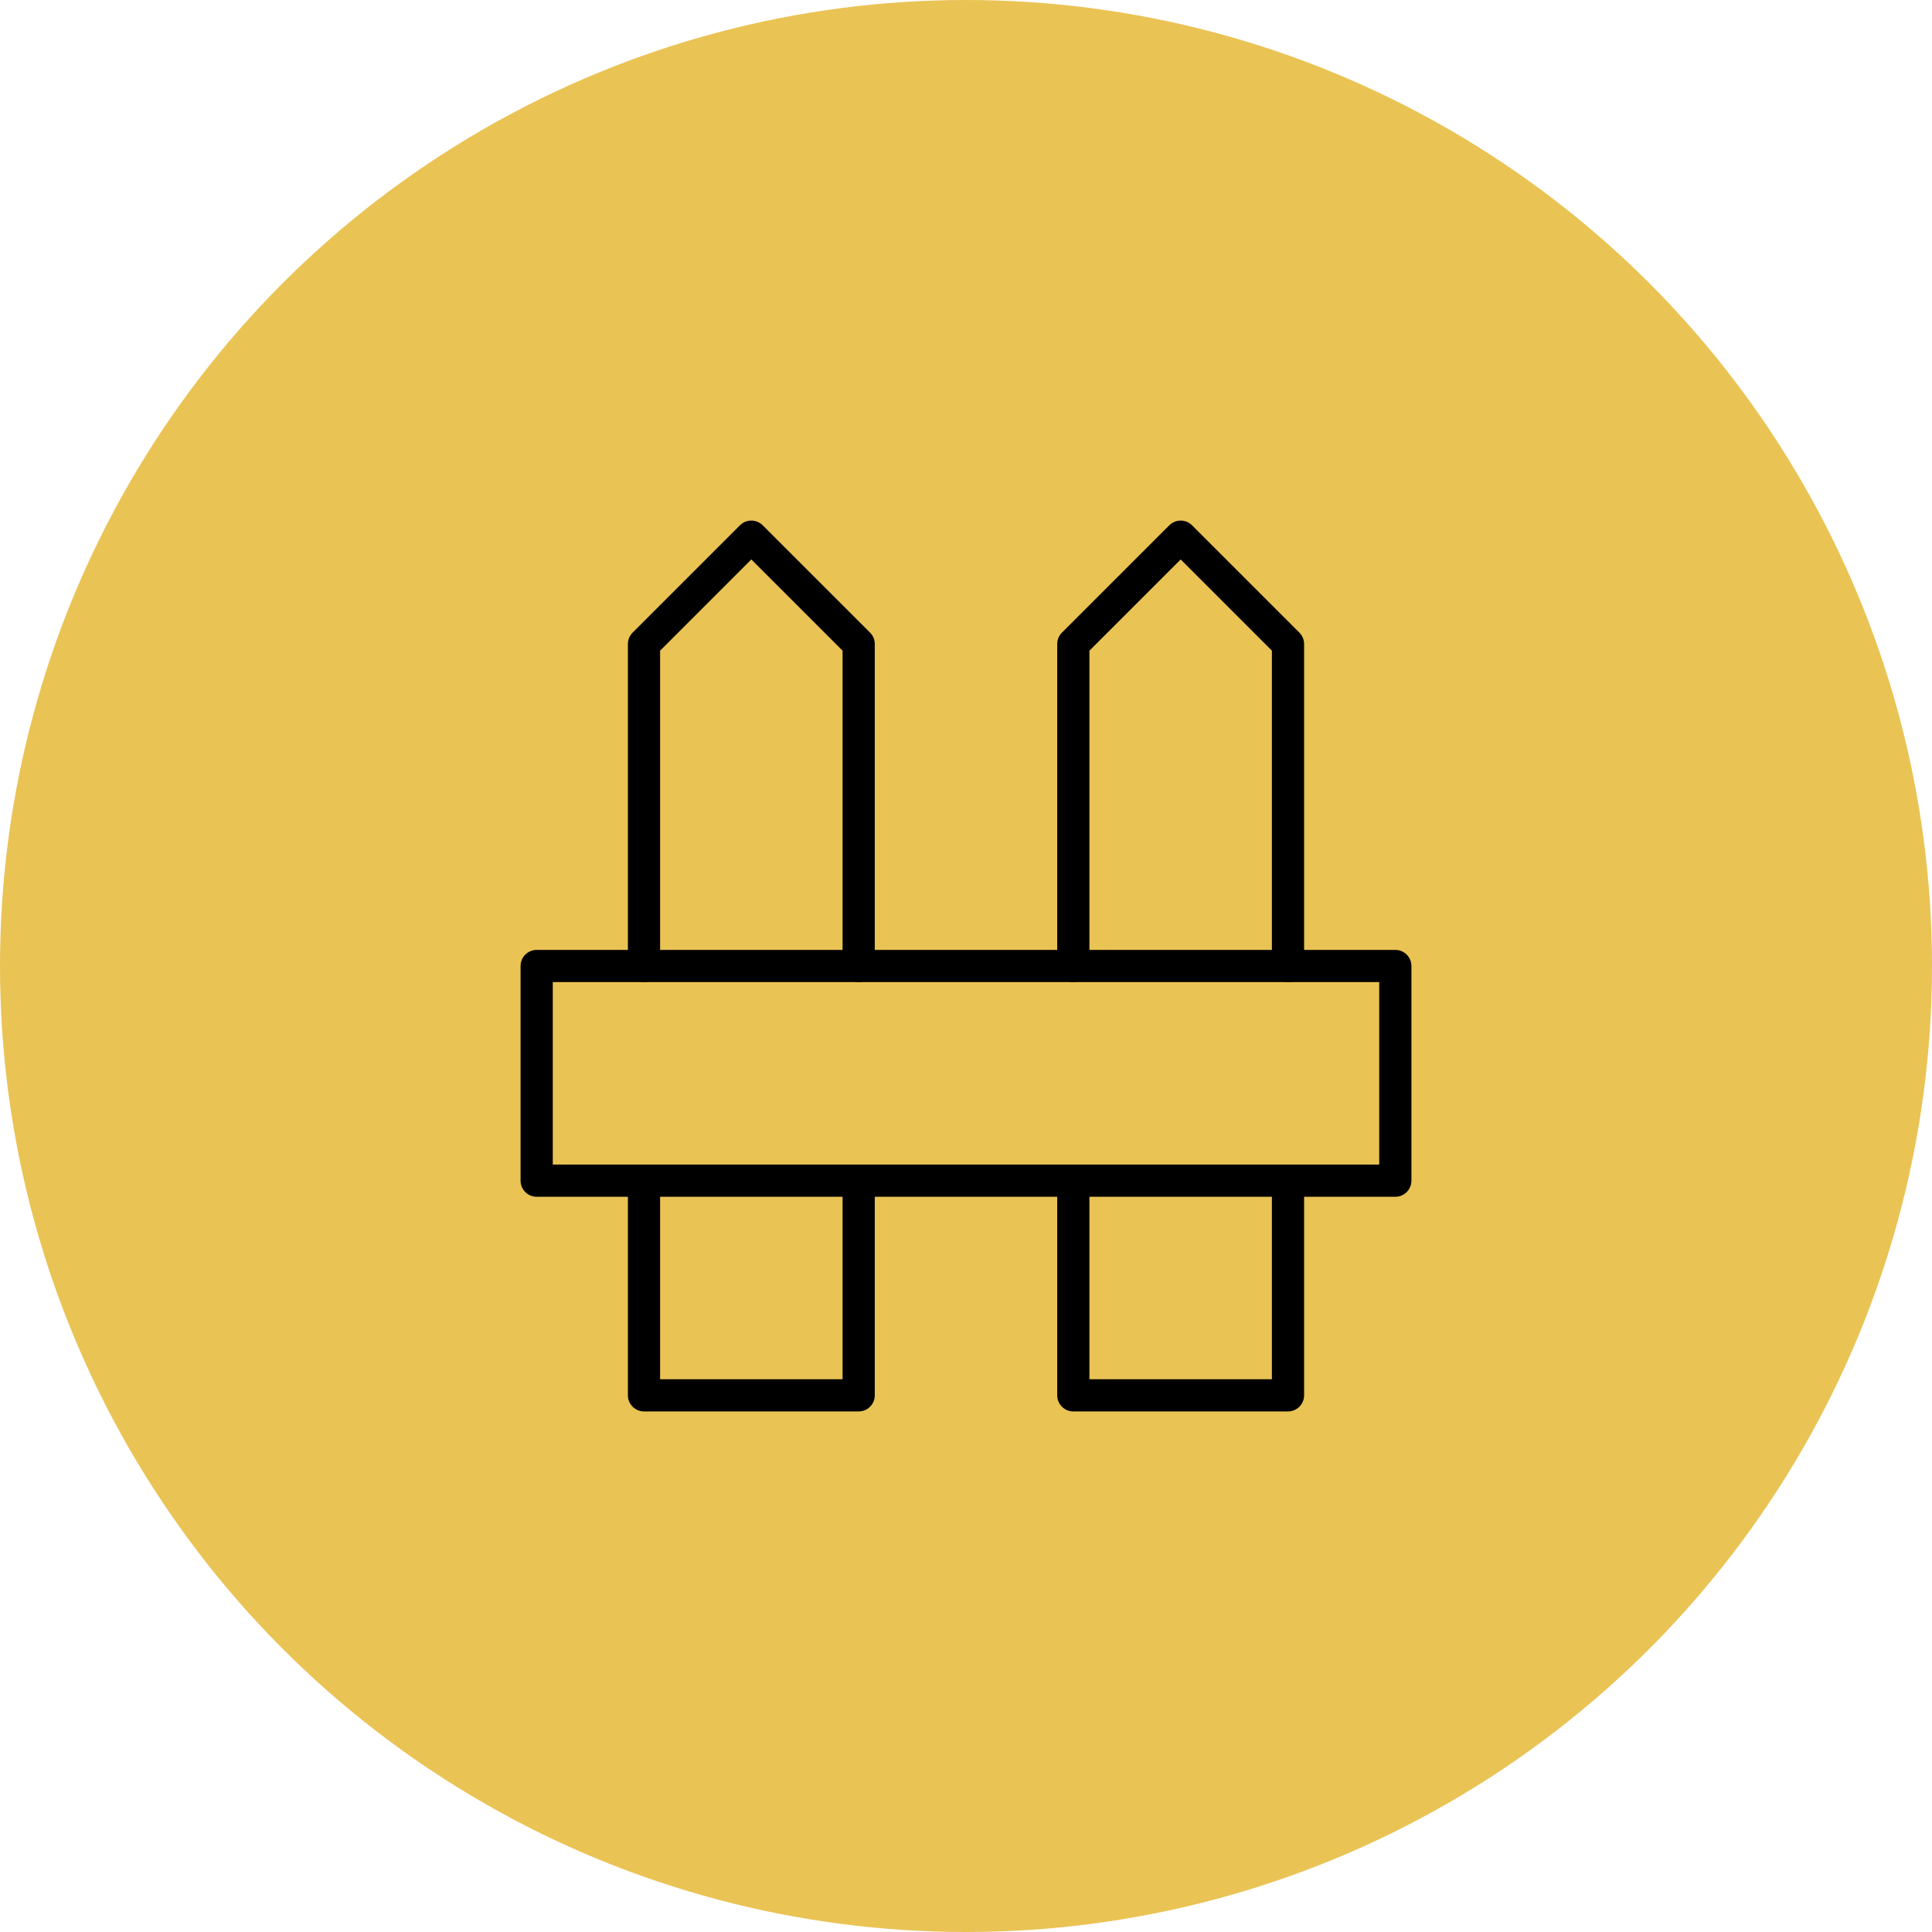 <svg xmlns="http://www.w3.org/2000/svg" width="60" height="60" viewBox="0 0 60 60" fill="none"><g style="mix-blend-mode:multiply"><circle cx="30" cy="30" r="30" fill="#EAC355"></circle></g><path d="M16.667 30V36.667H43.333V30H16.667Z" stroke="black" stroke-linecap="round" stroke-linejoin="round"></path><path d="M20 36.667V43.333H26.667V36.667M26.667 30V20L23.333 16.667L20 20V30" stroke="black" stroke-linecap="round" stroke-linejoin="round"></path><path d="M33.333 36.667V43.333H40V36.667M40 30V20L36.667 16.667L33.333 20V30" stroke="black" stroke-linecap="round" stroke-linejoin="round"></path></svg>